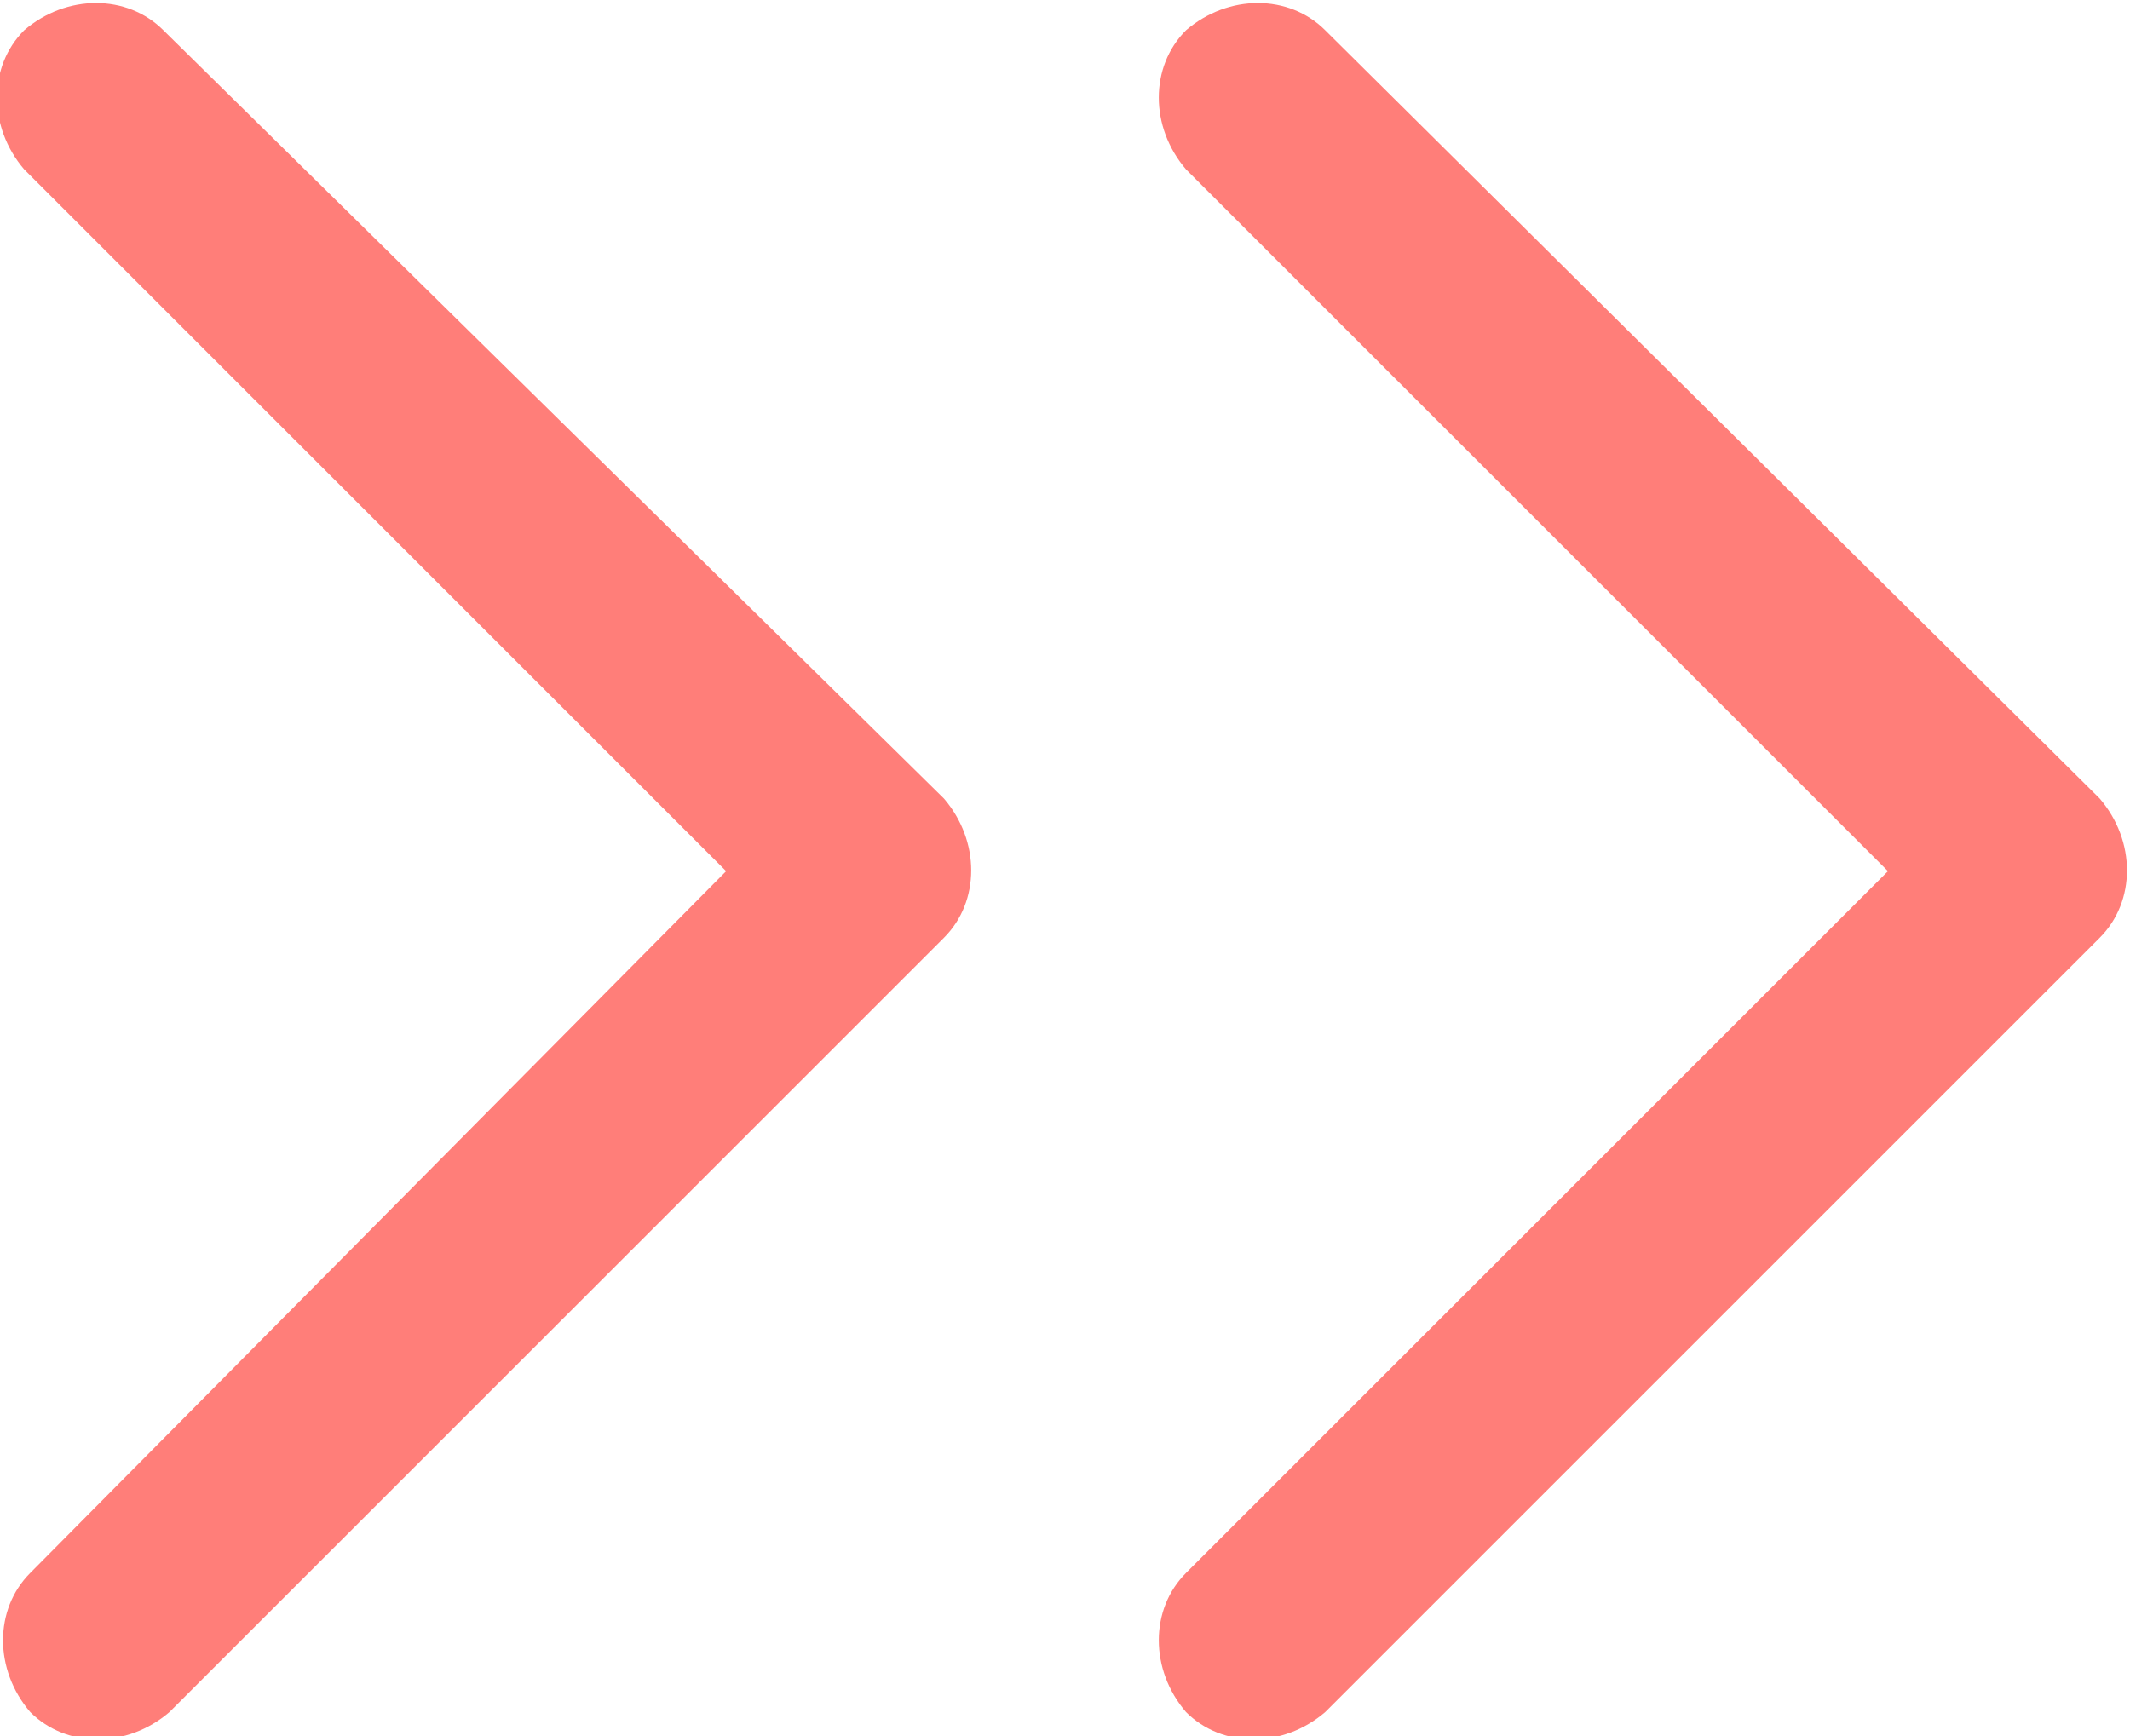 <?xml version="1.0" encoding="utf-8"?>
<!-- Generator: Adobe Illustrator 26.0.2, SVG Export Plug-In . SVG Version: 6.00 Build 0)  -->
<svg version="1.1" id="Layer_1" xmlns="http://www.w3.org/2000/svg" xmlns:xlink="http://www.w3.org/1999/xlink" x="0px" y="0px"
	 viewBox="0 0 35.2 28.7" style="enable-background:new 0 0 35.2 28.7;" xml:space="preserve">
<style type="text/css">
	.st0{fill-rule:evenodd;clip-rule:evenodd;fill:#FF7E79;}
</style>
<path class="st0" d="M0.5,26c-0.6,0.6-0.6,1.6,0,2.3c0.6,0.6,1.6,0.6,2.3,0l12.8-12.8c0.6-0.6,0.6-1.6,0-2.3L2.7,0.5
	c-0.6-0.6-1.6-0.6-2.3,0c-0.6,0.6-0.6,1.6,0,2.3l11.6,11.6L0.5,26z M19.6,26c-0.6,0.6-0.6,1.6,0,2.3c0.6,0.6,1.6,0.6,2.3,0
	l12.8-12.8c0.6-0.6,0.6-1.6,0-2.3L21.9,0.5c-0.6-0.6-1.6-0.6-2.3,0c-0.6,0.6-0.6,1.6,0,2.3l11.6,11.6L19.6,26z"/>
</svg>
